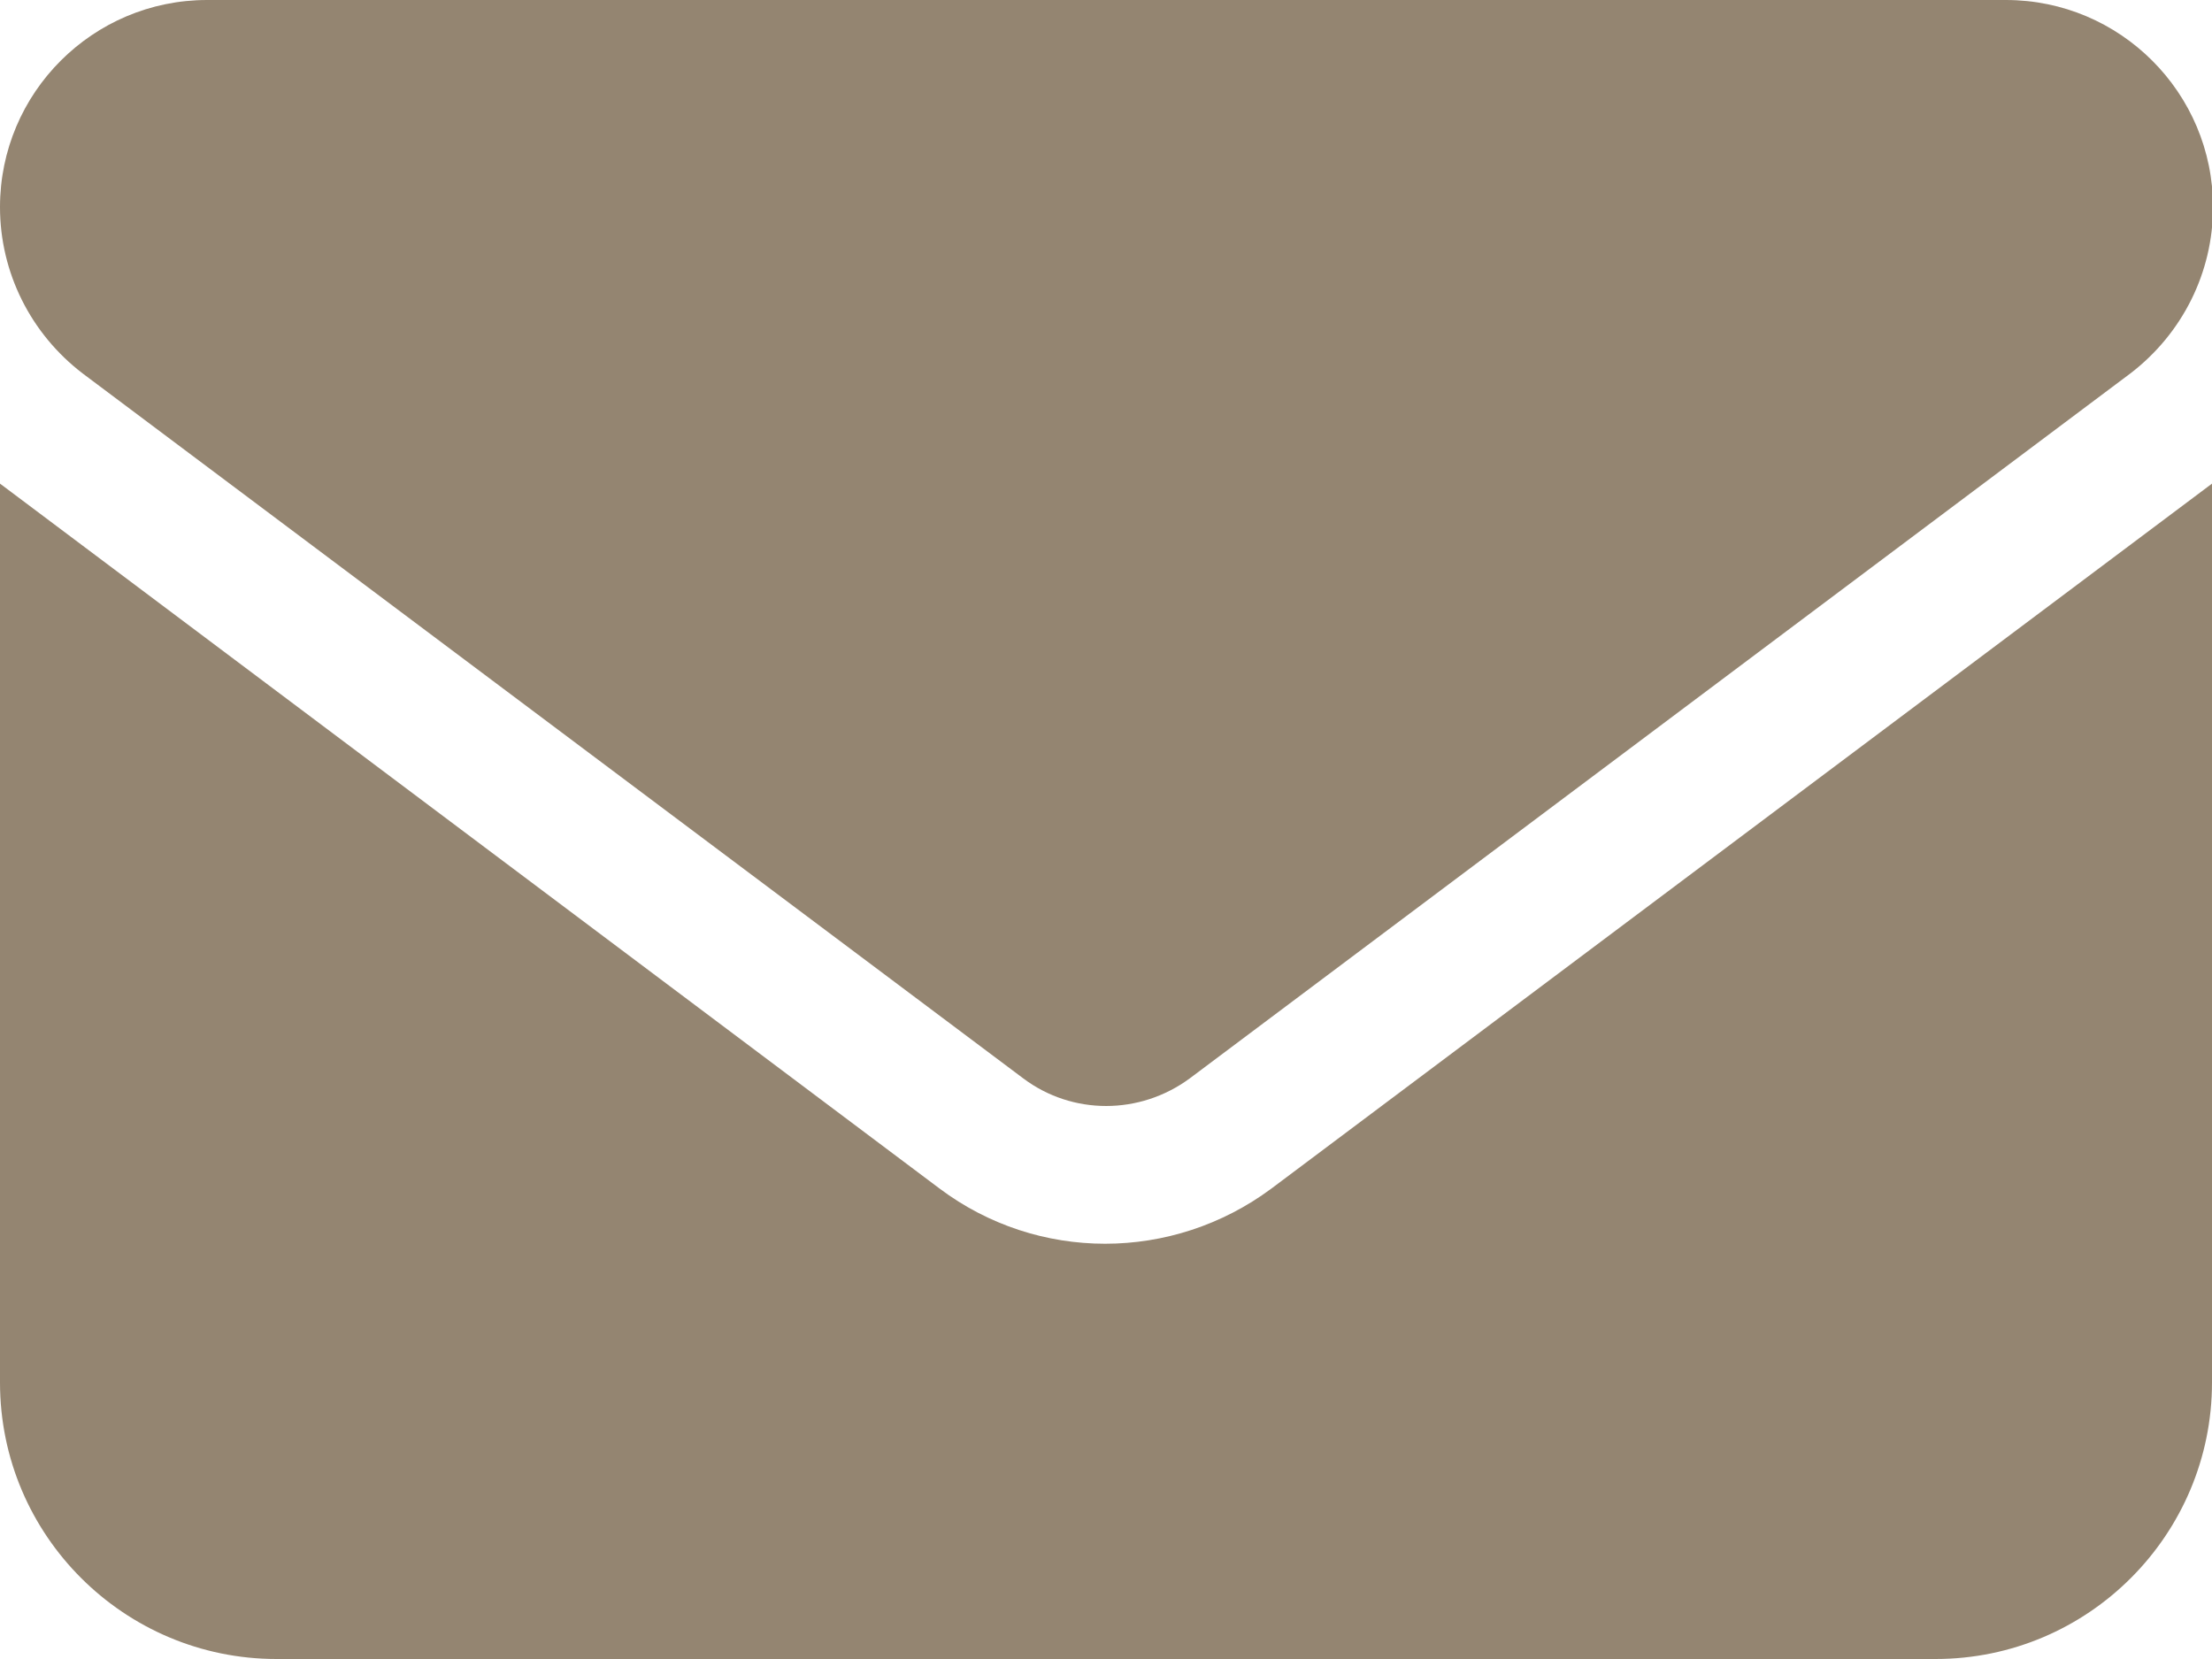 <?xml version="1.0" encoding="UTF-8"?>
<svg id="Laag_2" data-name="Laag 2" xmlns="http://www.w3.org/2000/svg" viewBox="0 0 21.68 16.26">
  <defs>
    <style>
      .cls-1 {
        fill: #948571;
      }
    </style>
  </defs>
  <g id="Laag_1-2" data-name="Laag 1">
    <path class="cls-1" d="M2.03,0C.91,0,0,.91,0,2.03c0,.64.3,1.24.81,1.63l9.22,6.91c.48.36,1.14.36,1.63,0l9.22-6.91c.51-.39.81-.99.81-1.63,0-1.12-.91-2.03-2.03-2.03H2.03ZM0,4.74v8.81c0,1.5,1.22,2.71,2.71,2.71h16.26c1.5,0,2.71-1.22,2.71-2.71V4.74l-9.22,6.91c-.97.72-2.29.72-3.25,0L0,4.74Z"/>
  </g>
</svg>